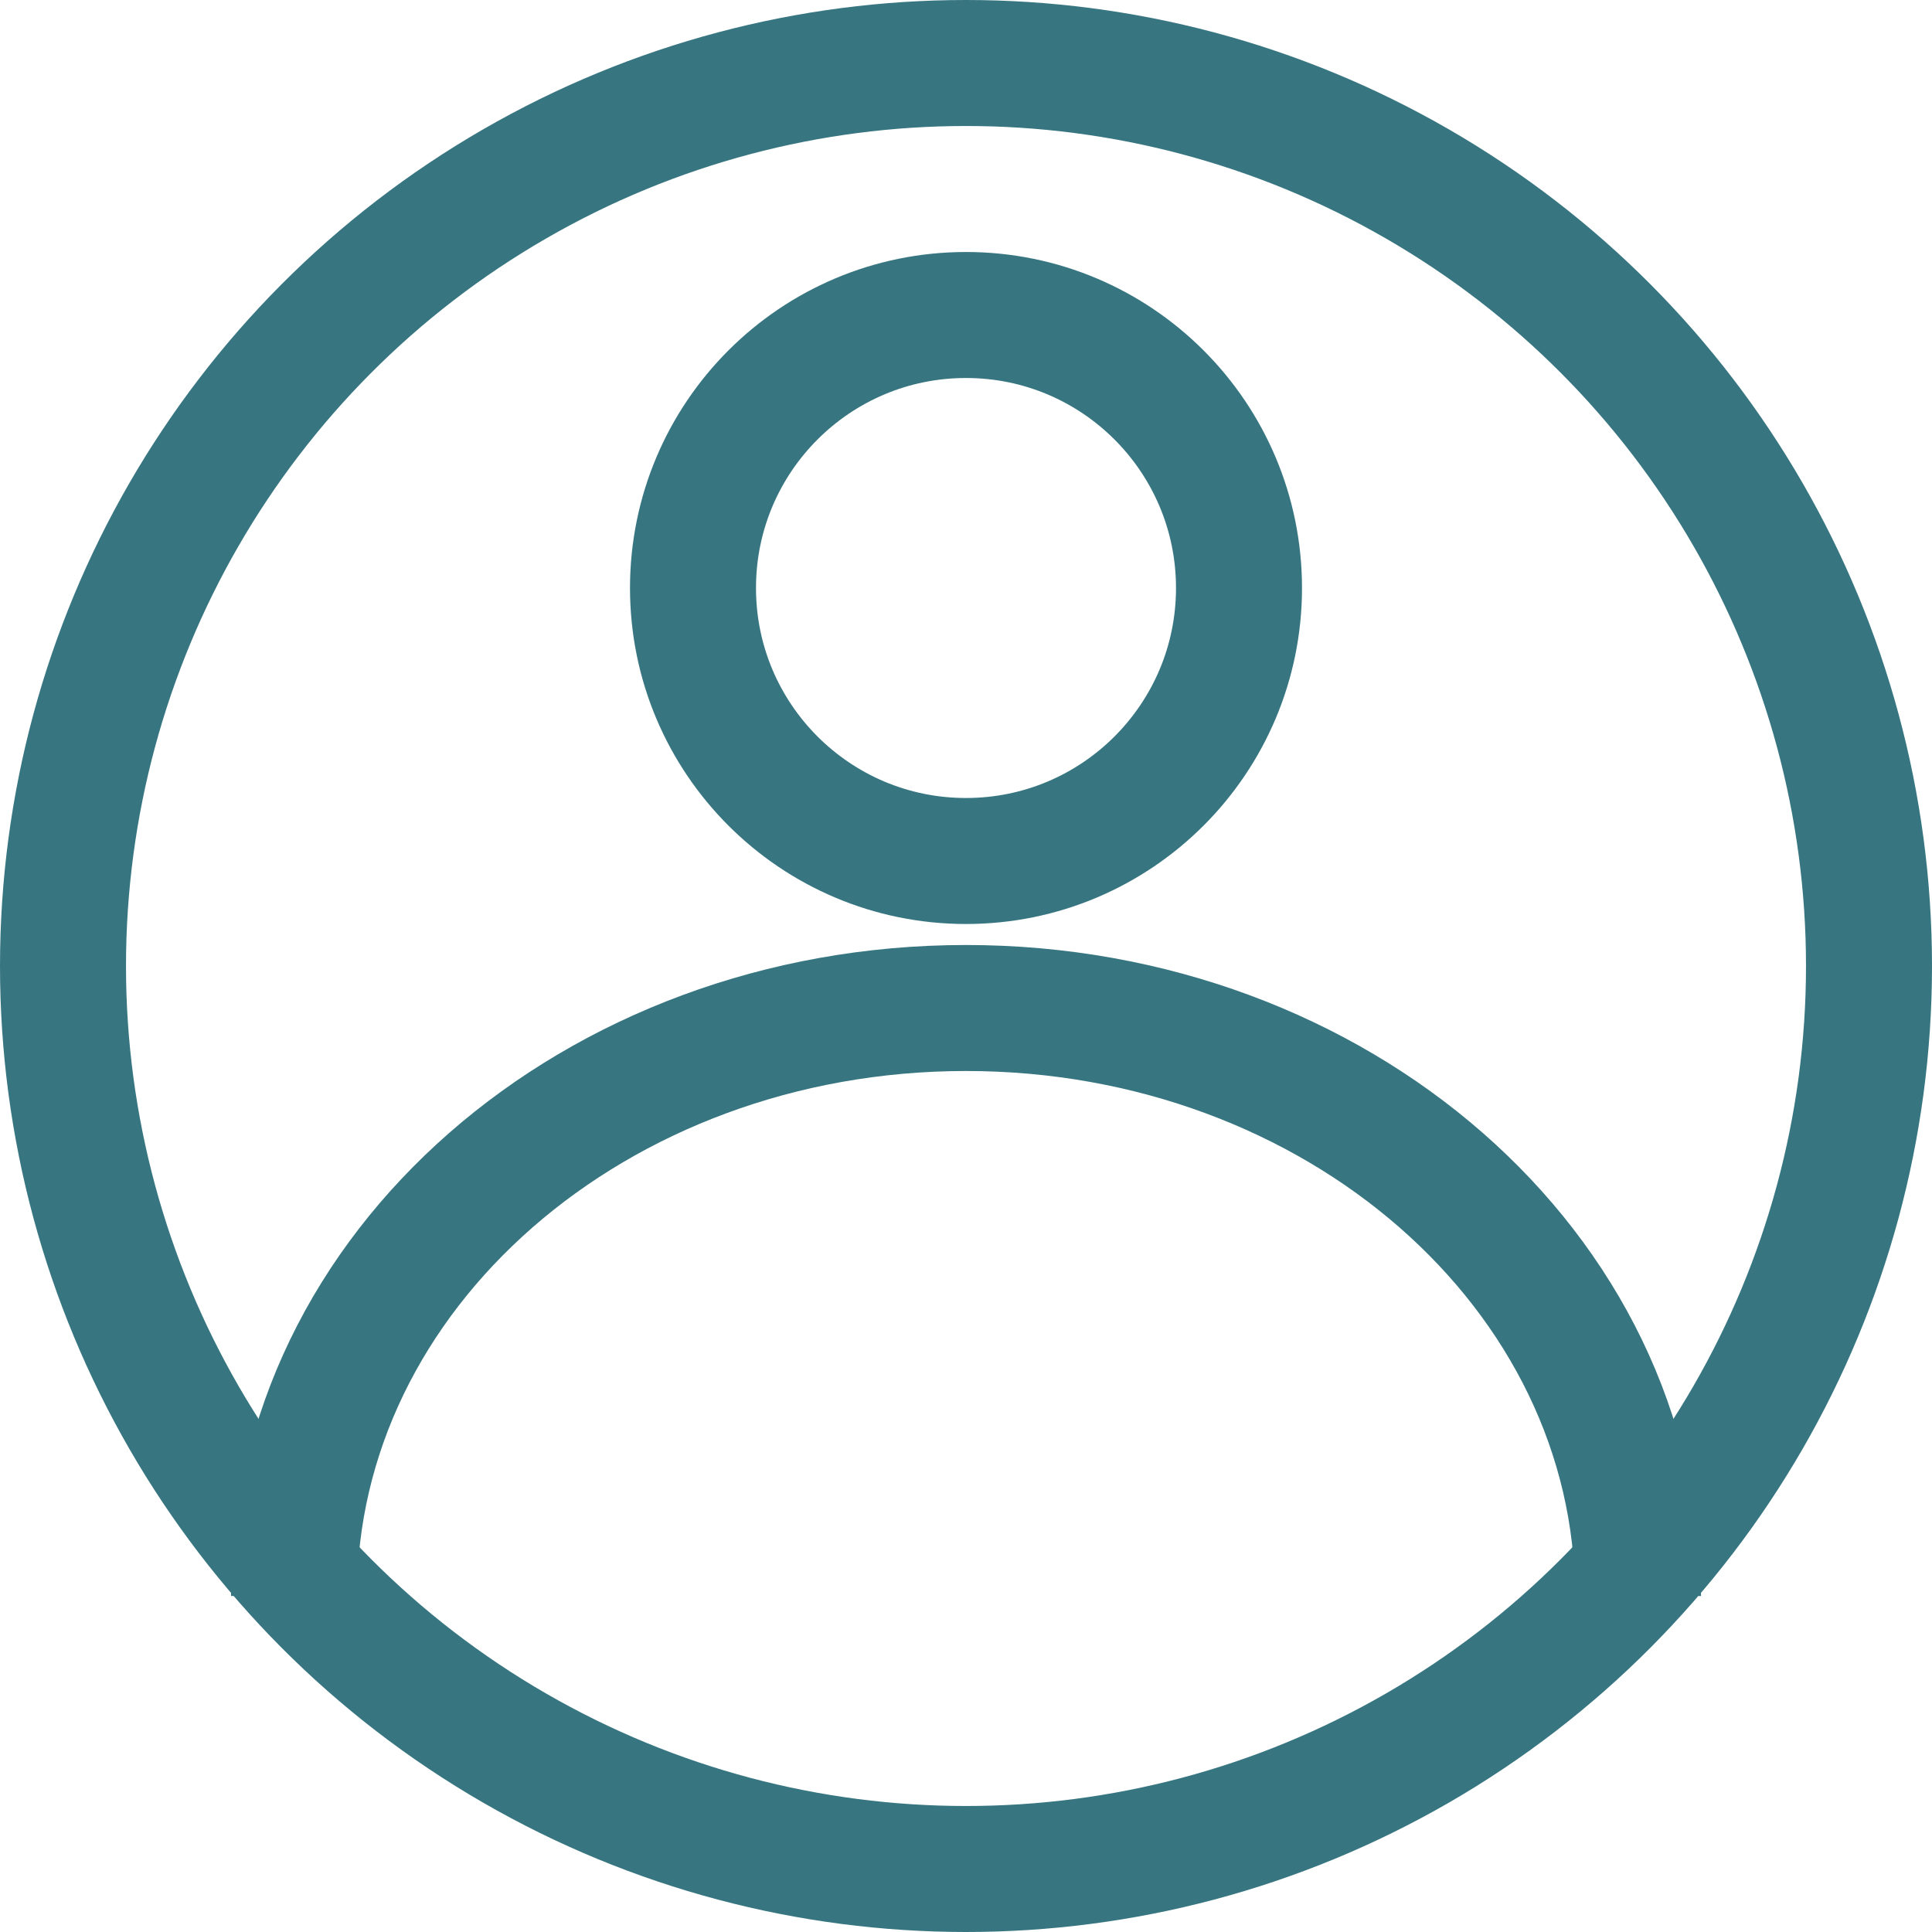 <?xml version="1.0" encoding="UTF-8"?> <svg xmlns="http://www.w3.org/2000/svg" width="46" height="46" viewBox="0 0 46 46" fill="none"><g clip-path="url(#clip0_170_223)"><circle cx="23" cy="23" r="21.5" stroke="#377681" stroke-width="3"></circle><circle cx="23" cy="14" r="6.5" stroke="#377681" stroke-width="3"></circle><path d="M39 38C39 30.268 31.837 24 23 24C14.163 24 7 30.268 7 38" stroke="#377681" stroke-width="3"></path></g><defs><clipPath id="clip0_170_223"><rect width="46" height="46" fill="white"></rect></clipPath></defs></svg> 